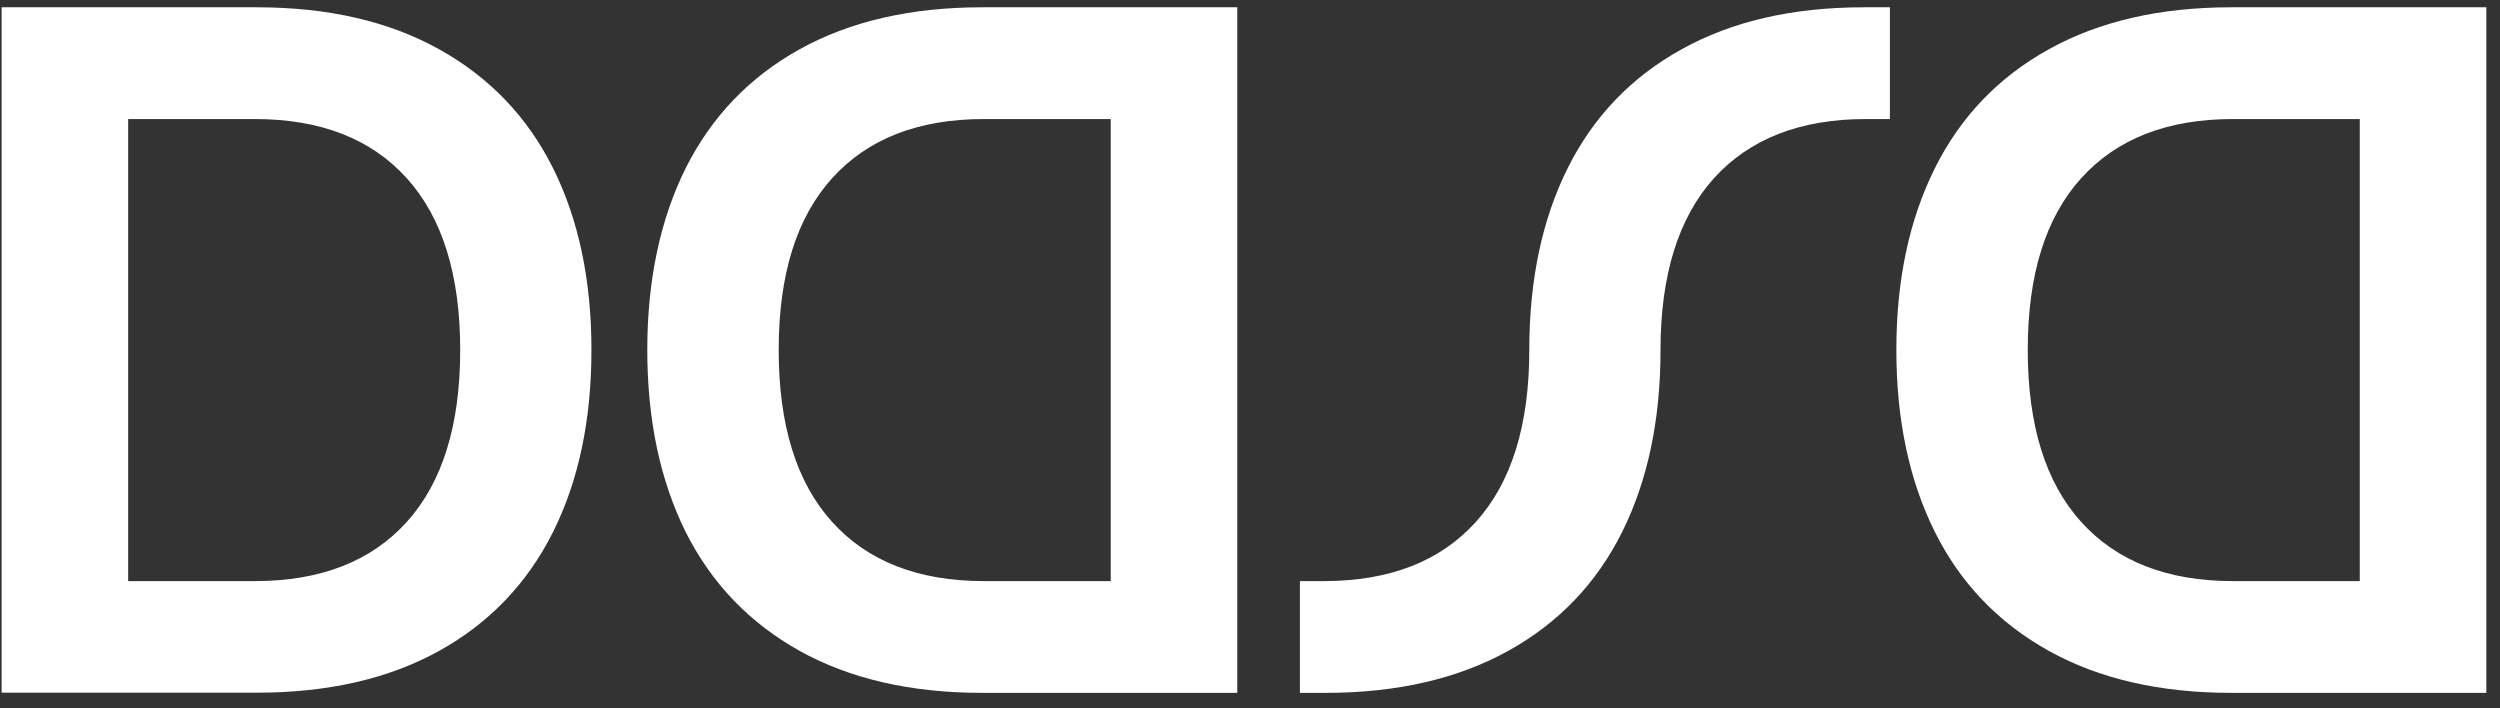 <svg width="120" height="34" viewBox="0 0 120 34" fill="none" xmlns="http://www.w3.org/2000/svg">
<rect x="0" y="0" width="120" height="34" fill="#333333" stroke="none"/>
<g clip-path="url(#clip0_4520_1809)">
<path fill-rule="evenodd" clip-rule="evenodd" d="M21.075 2.364C23.492 3.706 25.316 5.608 26.545 8.069C27.775 10.537 28.389 13.447 28.389 16.799C28.389 20.158 27.777 23.07 26.545 25.538C25.313 27.997 23.492 29.907 21.075 31.244C18.663 32.58 15.745 33.249 12.32 33.249H0.078V0.35H12.32C15.745 0.35 18.663 1.021 21.075 2.364ZM19.526 25.052C21.235 23.158 22.09 20.407 22.09 16.799C22.09 13.197 21.235 10.449 19.526 8.555C17.816 6.661 15.383 5.714 12.227 5.714H6.152V27.893H12.227C15.383 27.893 17.816 26.946 19.526 25.052ZM47.147 0.35H59.389V33.257H47.147C43.723 33.257 40.802 32.586 38.384 31.244C35.975 29.898 34.154 28.005 32.914 25.538C31.69 23.07 31.07 20.158 31.07 16.799C31.07 13.441 31.69 10.537 32.914 8.069C34.154 5.602 35.975 3.7 38.384 2.364C40.802 1.021 43.723 0.35 47.147 0.35ZM47.233 27.893H53.315V5.714H47.233C44.082 5.714 41.651 6.661 39.942 8.555C38.229 10.449 37.377 13.194 37.377 16.799C37.377 20.404 38.229 23.158 39.942 25.052C41.651 26.946 44.082 27.893 47.233 27.893ZM107.102 0.35H119.344V33.257H107.102C103.682 33.257 100.764 32.586 98.347 31.244C95.929 29.898 94.108 28.005 92.876 25.538C91.645 23.07 91.025 20.158 91.025 16.799C91.025 13.441 91.645 10.537 92.876 8.069C94.108 5.602 95.929 3.7 98.347 2.364C100.764 1.021 103.682 0.35 107.102 0.35ZM107.187 27.893H113.269V5.714H107.187C104.036 5.714 101.606 6.661 99.896 8.555C98.184 10.449 97.332 13.194 97.332 16.799C97.332 20.404 98.184 23.158 99.896 25.052C101.606 26.946 104.036 27.893 107.187 27.893ZM72.391 31.244C69.973 32.58 67.06 33.257 63.635 33.257H62.396V27.893H63.542C66.698 27.893 69.131 26.946 70.841 25.052C72.551 23.158 73.406 20.407 73.406 16.799C73.406 13.449 74.018 10.537 75.25 8.069C76.482 5.602 78.302 3.7 80.72 2.364C83.137 1.019 86.05 0.35 89.475 0.35H90.715V5.714H89.568C86.417 5.714 83.984 6.661 82.269 8.555C80.565 10.449 79.705 13.202 79.705 16.799C79.705 20.158 79.09 23.07 77.861 25.538C76.631 28.005 74.808 29.907 72.391 31.244Z" fill="white"/>
</g>
<defs>
<clipPath id="clip0_4520_1809">
<rect width="119.32" height="33.026" fill="white" transform="translate(0.039 0.287)"/>
</clipPath>
</defs>
</svg>
